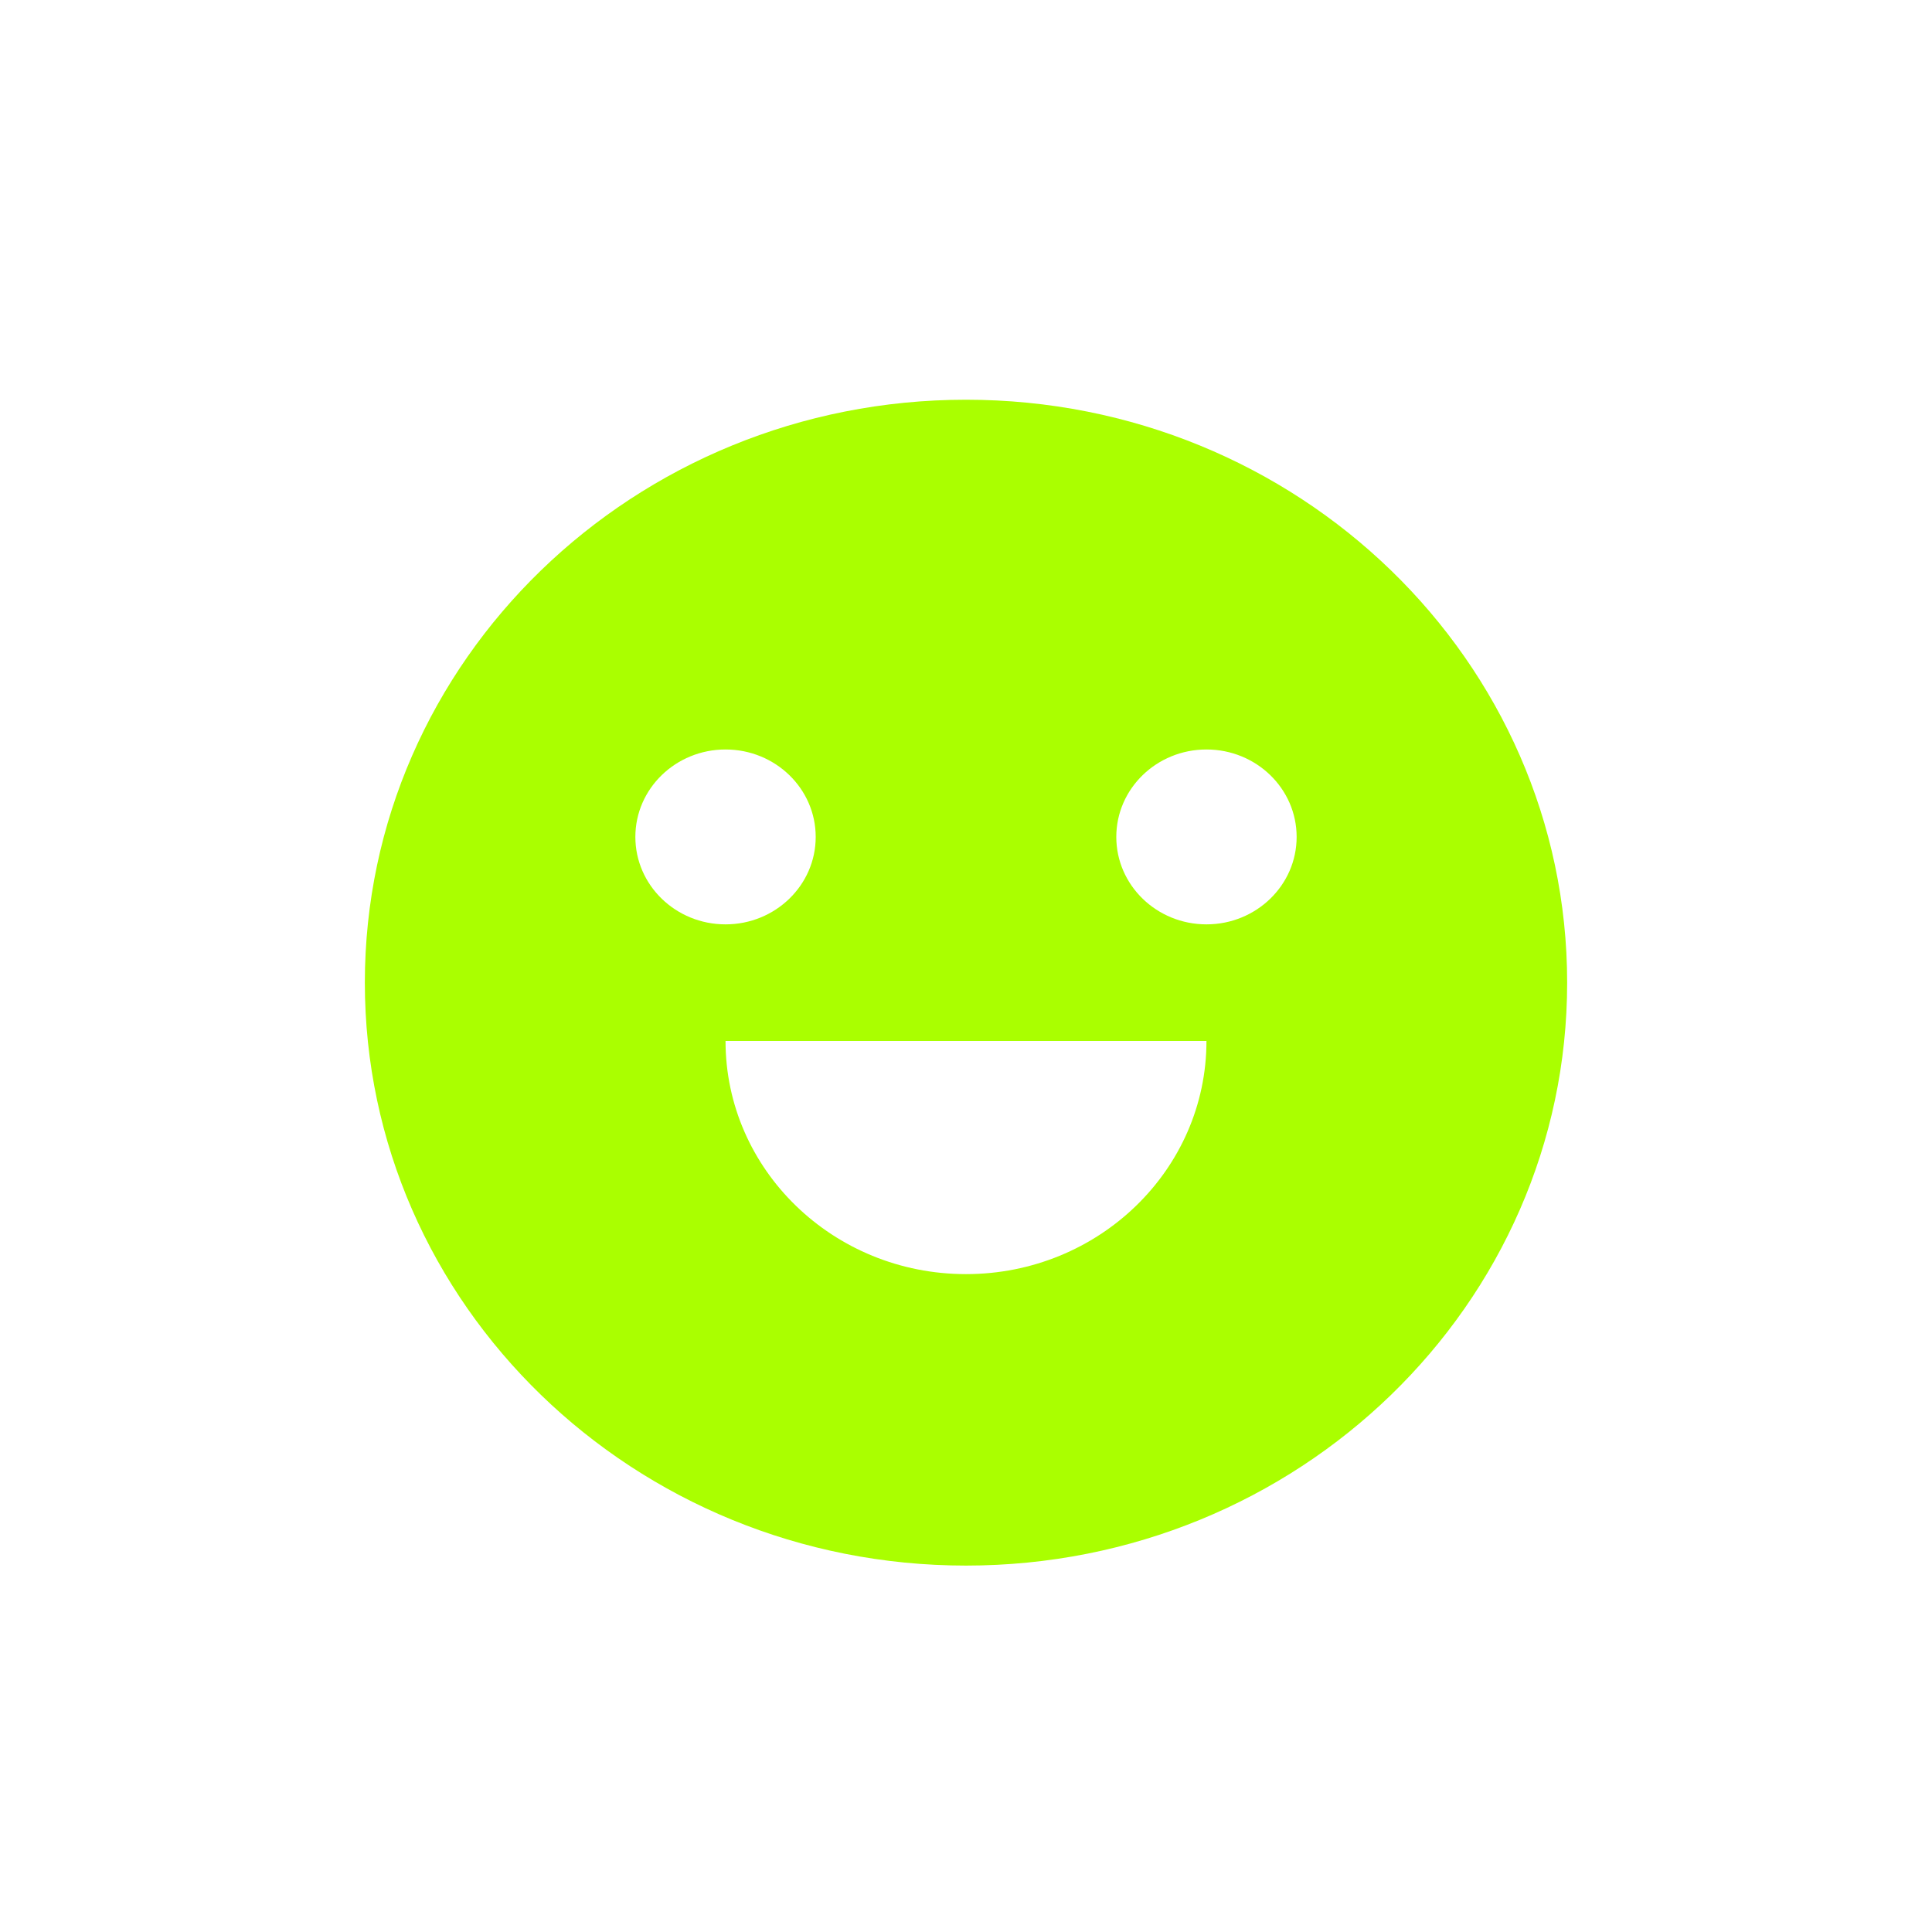 <svg width="58" height="58" viewBox="0 0 58 58" fill="none" xmlns="http://www.w3.org/2000/svg">
<path d="M29 47C19.033 47 10.953 39.165 10.953 29.5C10.953 19.835 19.033 12 29 12C38.967 12 47.047 19.835 47.047 29.5C47.047 39.165 38.967 47 29 47ZM21.781 31.25C21.781 35.116 25.013 38.25 29 38.25C32.987 38.25 36.219 35.116 36.219 31.25H21.781ZM21.781 27.75C23.276 27.75 24.488 26.575 24.488 25.125C24.488 23.675 23.276 22.5 21.781 22.5C20.286 22.5 19.074 23.675 19.074 25.125C19.074 26.575 20.286 27.75 21.781 27.75ZM36.219 27.75C37.714 27.75 38.926 26.575 38.926 25.125C38.926 23.675 37.714 22.5 36.219 22.5C34.724 22.5 33.512 23.675 33.512 25.125C33.512 26.575 34.724 27.75 36.219 27.75Z" fill="#AAFF00"/>
</svg>
